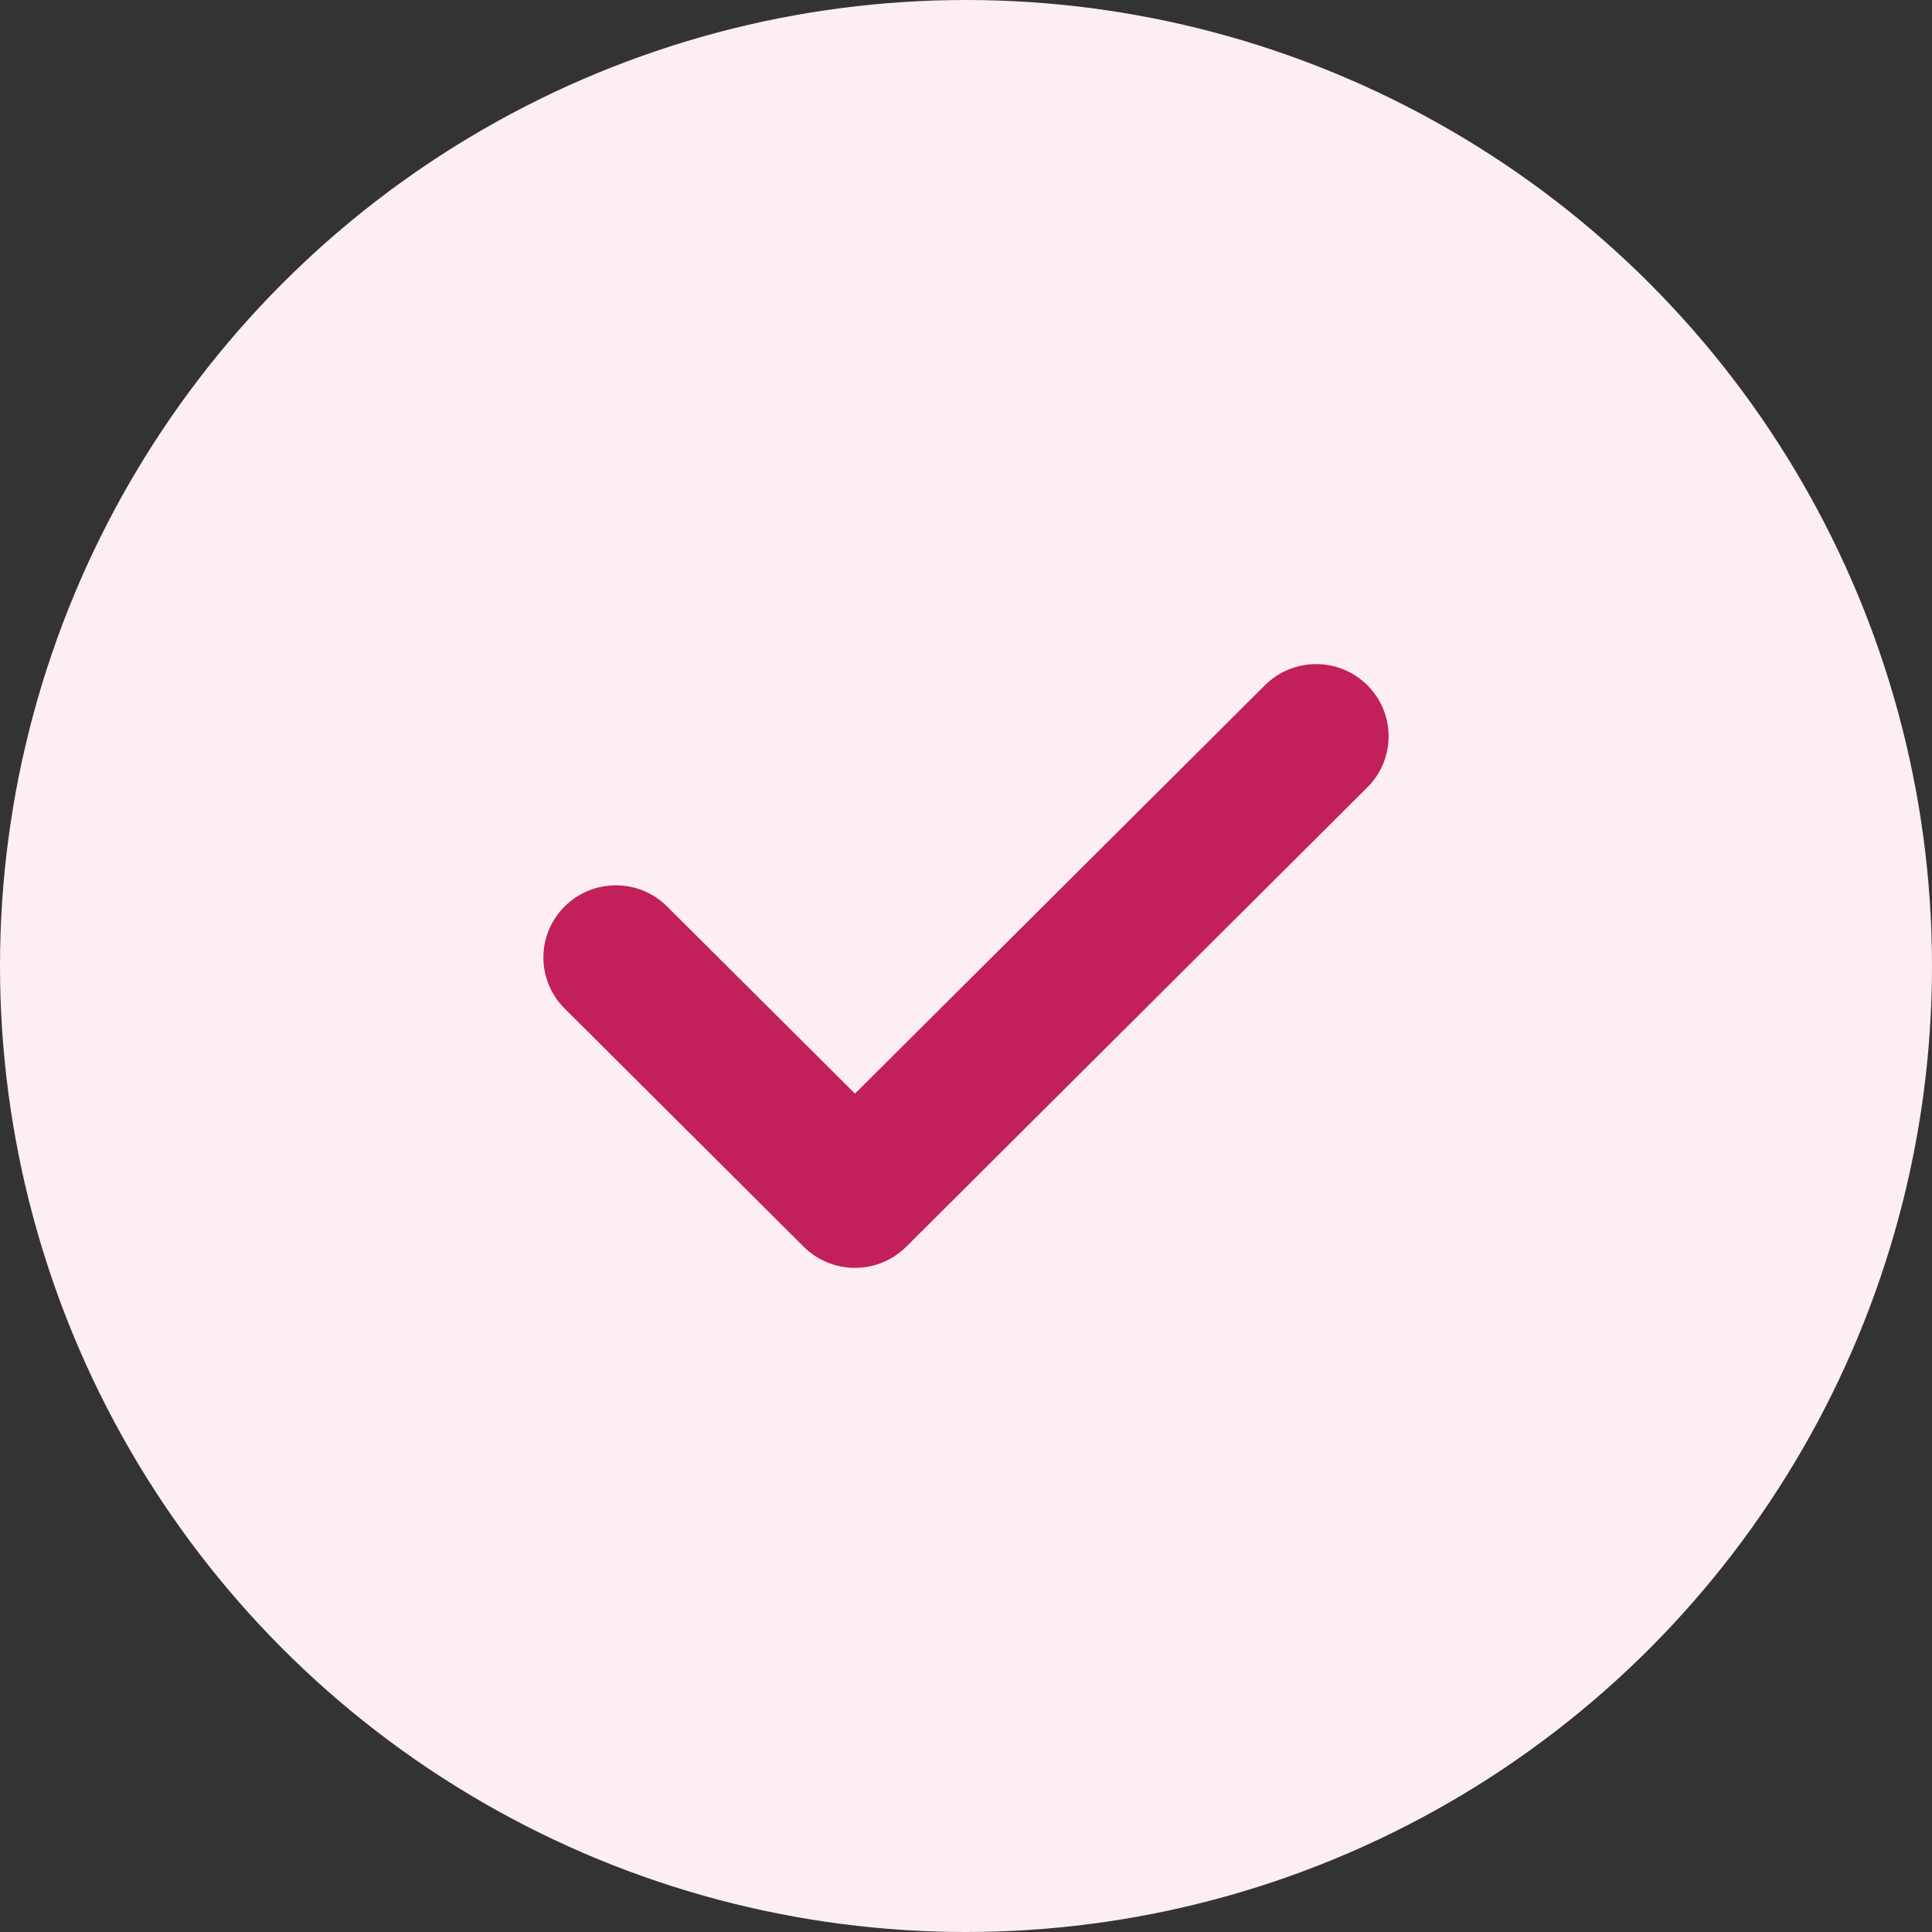 <?xml version="1.0" encoding="UTF-8"?>
<svg xmlns="http://www.w3.org/2000/svg" width="32" height="32" viewBox="0 0 32 32" fill="none">
  <rect x="0" y="0" width="32" height="32" fill="#333333" stroke="none"/>
  <g id="Group 30">
    <circle id="Ellipse 4" cx="16" cy="16" r="16" fill="#FCEEF3"></circle>
    <path id="Vector" d="M20.951 11.35L14.161 18.114L11.049 15.014C10.58 14.547 9.82 14.547 9.352 15.014C8.883 15.48 8.883 16.238 9.352 16.704L13.312 20.65C13.537 20.874 13.843 21 14.161 21H14.161C14.479 21 14.785 20.874 15.01 20.65L22.648 13.041C23.117 12.574 23.117 11.817 22.648 11.35C22.18 10.883 21.42 10.883 20.951 11.35Z" fill="#C2205A"></path>
  </g>
</svg>
